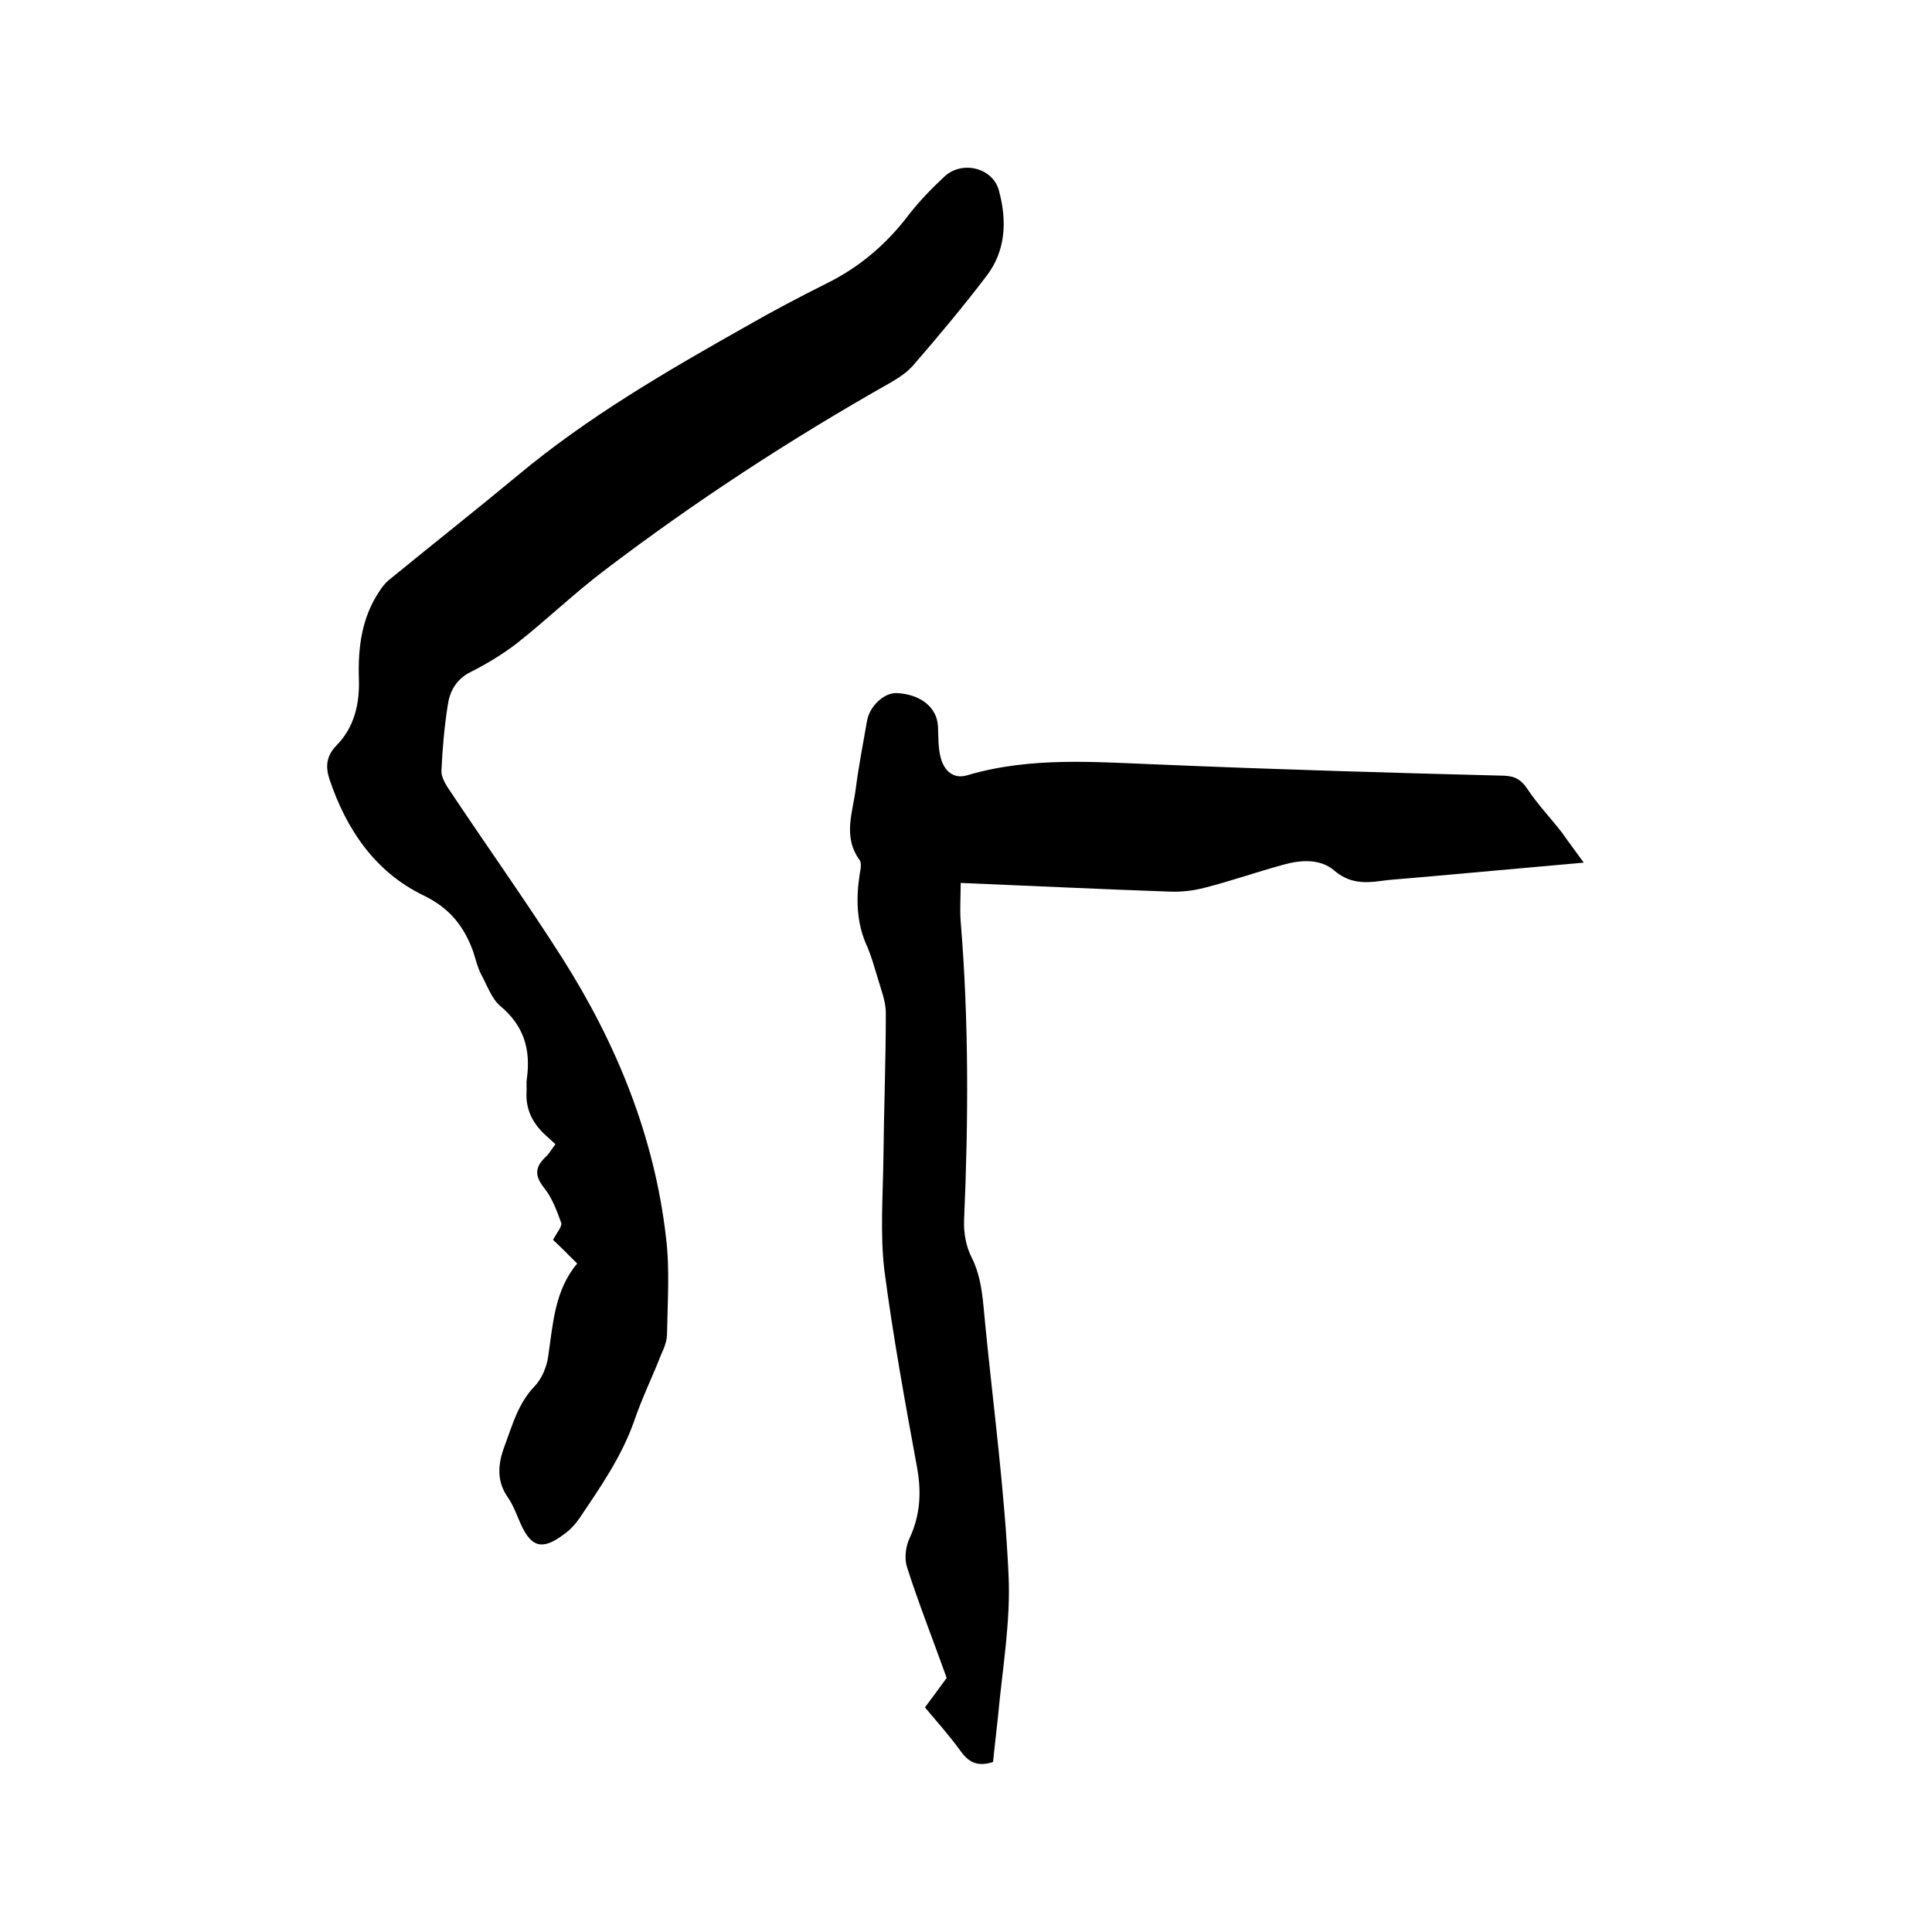 <svg enable-background="new 0 0 400 400" viewBox="0 0 400 400" xmlns="http://www.w3.org/2000/svg"><path d="m119.5 261.6c-2.2-2.2-3.9-3.9-5-4.9.8-1.5 1.9-2.8 1.7-3.5-.9-2.5-1.9-5.2-3.5-7.2-2-2.5-2-4.3.2-6.4.8-.7 1.3-1.7 2.1-2.7-.8-.7-1.5-1.4-2.3-2.1-2.4-2.3-3.8-5-3.7-8.4.1-1.1-.1-2.1.1-3.2.8-6-.7-10.9-5.5-14.9-1.8-1.5-2.7-4.2-3.9-6.4-.8-1.5-1.2-3.2-1.7-4.8-1.9-5.3-4.9-9.1-10.3-11.7-10.1-4.9-16-13.7-19.5-24.1-.8-2.5-.7-4.7 1.4-6.9 3.8-3.8 4.9-8.8 4.7-14-.2-6.4.6-12.7 4.4-18.2.5-.8 1.1-1.5 1.8-2.1 8.8-7.2 17.8-14.3 26.6-21.6 14.6-12.2 31-21.7 47.5-31 5.4-3.1 10.9-6 16.5-8.8 6.9-3.4 12.5-8.2 17.1-14.3 2.2-2.8 4.7-5.4 7.4-7.9 3.6-3.3 9.9-1.8 11.2 2.9 1.7 6.2 1.5 12.5-2.6 17.8-4.8 6.3-9.9 12.4-15.1 18.4-1.3 1.5-3 2.6-4.7 3.6-20.7 11.7-40.5 24.6-59.4 39-6.2 4.7-11.9 10.2-18 15-3 2.3-6.3 4.3-9.7 6-2.9 1.5-4.2 4-4.6 6.8-.7 4.5-1.1 9-1.3 13.5-.1 1.1.6 2.4 1.2 3.4 7.9 11.9 16.2 23.5 23.9 35.6 11.2 17.7 19 36.8 21.4 57.8.8 6.6.3 13.3.2 19.9 0 1.4-.6 2.9-1.2 4.2-1.8 4.6-4 9.1-5.6 13.8-2.6 7.4-7 13.7-11.3 20.1-.9 1.3-2 2.5-3.3 3.4-4.4 3.3-6.7 2.7-8.9-2.2-.8-1.8-1.5-3.8-2.6-5.4-2.5-3.5-2.1-7.1-.7-10.8 1.6-4.3 2.8-8.8 6.2-12.3 1.5-1.6 2.5-4 2.8-6.2 1-6.7 1.3-13.6 6-19.2z"/><path d="m327.9 178.6c-12.6 1.1-24.2 2.2-35.8 3.2-2.1.2-4.2.3-6.3.6-3.5.5-6.6.4-9.6-2.2-2.8-2.4-6.8-2.2-10.4-1.2-5.5 1.5-10.9 3.4-16.4 4.8-2.3.6-4.8.9-7.2.8-14.4-.5-28.7-1.2-43.3-1.8 0 2.8-.2 5.5 0 8 1.7 20.6 1.6 41.2.7 61.9-.1 2.5.4 5.3 1.5 7.5 2.3 4.5 2.4 9.4 2.9 14.2 1.7 17.2 4 34.3 4.8 51.5.5 9.8-1.3 19.8-2.2 29.7-.3 3-.7 6.1-1 9.2-2.8.9-4.8.4-6.6-2.1-2.3-3.2-4.9-6.1-7.5-9.2 1.8-2.4 3.4-4.6 4.5-6.1-2.9-8.1-5.8-15.4-8.2-22.9-.6-1.8-.3-4.3.5-6 2.2-4.7 2.5-9.4 1.6-14.5-2.5-13.6-5-27.3-6.8-41-.9-7.6-.3-15.4-.2-23.1.1-10.1.5-20.1.5-30.2 0-2.5-1.1-5.1-1.8-7.6-.6-2-1.2-4.1-2-6-2.3-4.9-2.4-10-1.6-15.2.2-.9.4-2.2 0-2.8-3.6-4.9-1.4-10-.8-15 .6-4.6 1.5-9.2 2.3-13.8.5-3.1 3.6-6 6.3-5.8 4.9.3 8.2 3 8.4 6.9.1 2.2 0 4.5.6 6.6.7 2.5 2.5 4.4 5.5 3.5 13.2-3.9 26.6-2.7 40-2.2 23.7 1 47.4 1.7 71.1 2.3 2.3.1 3.5.8 4.8 2.7 2.1 3.2 4.8 6 7.2 9.1 1.4 2 2.7 3.7 4.5 6.2z"/></svg>